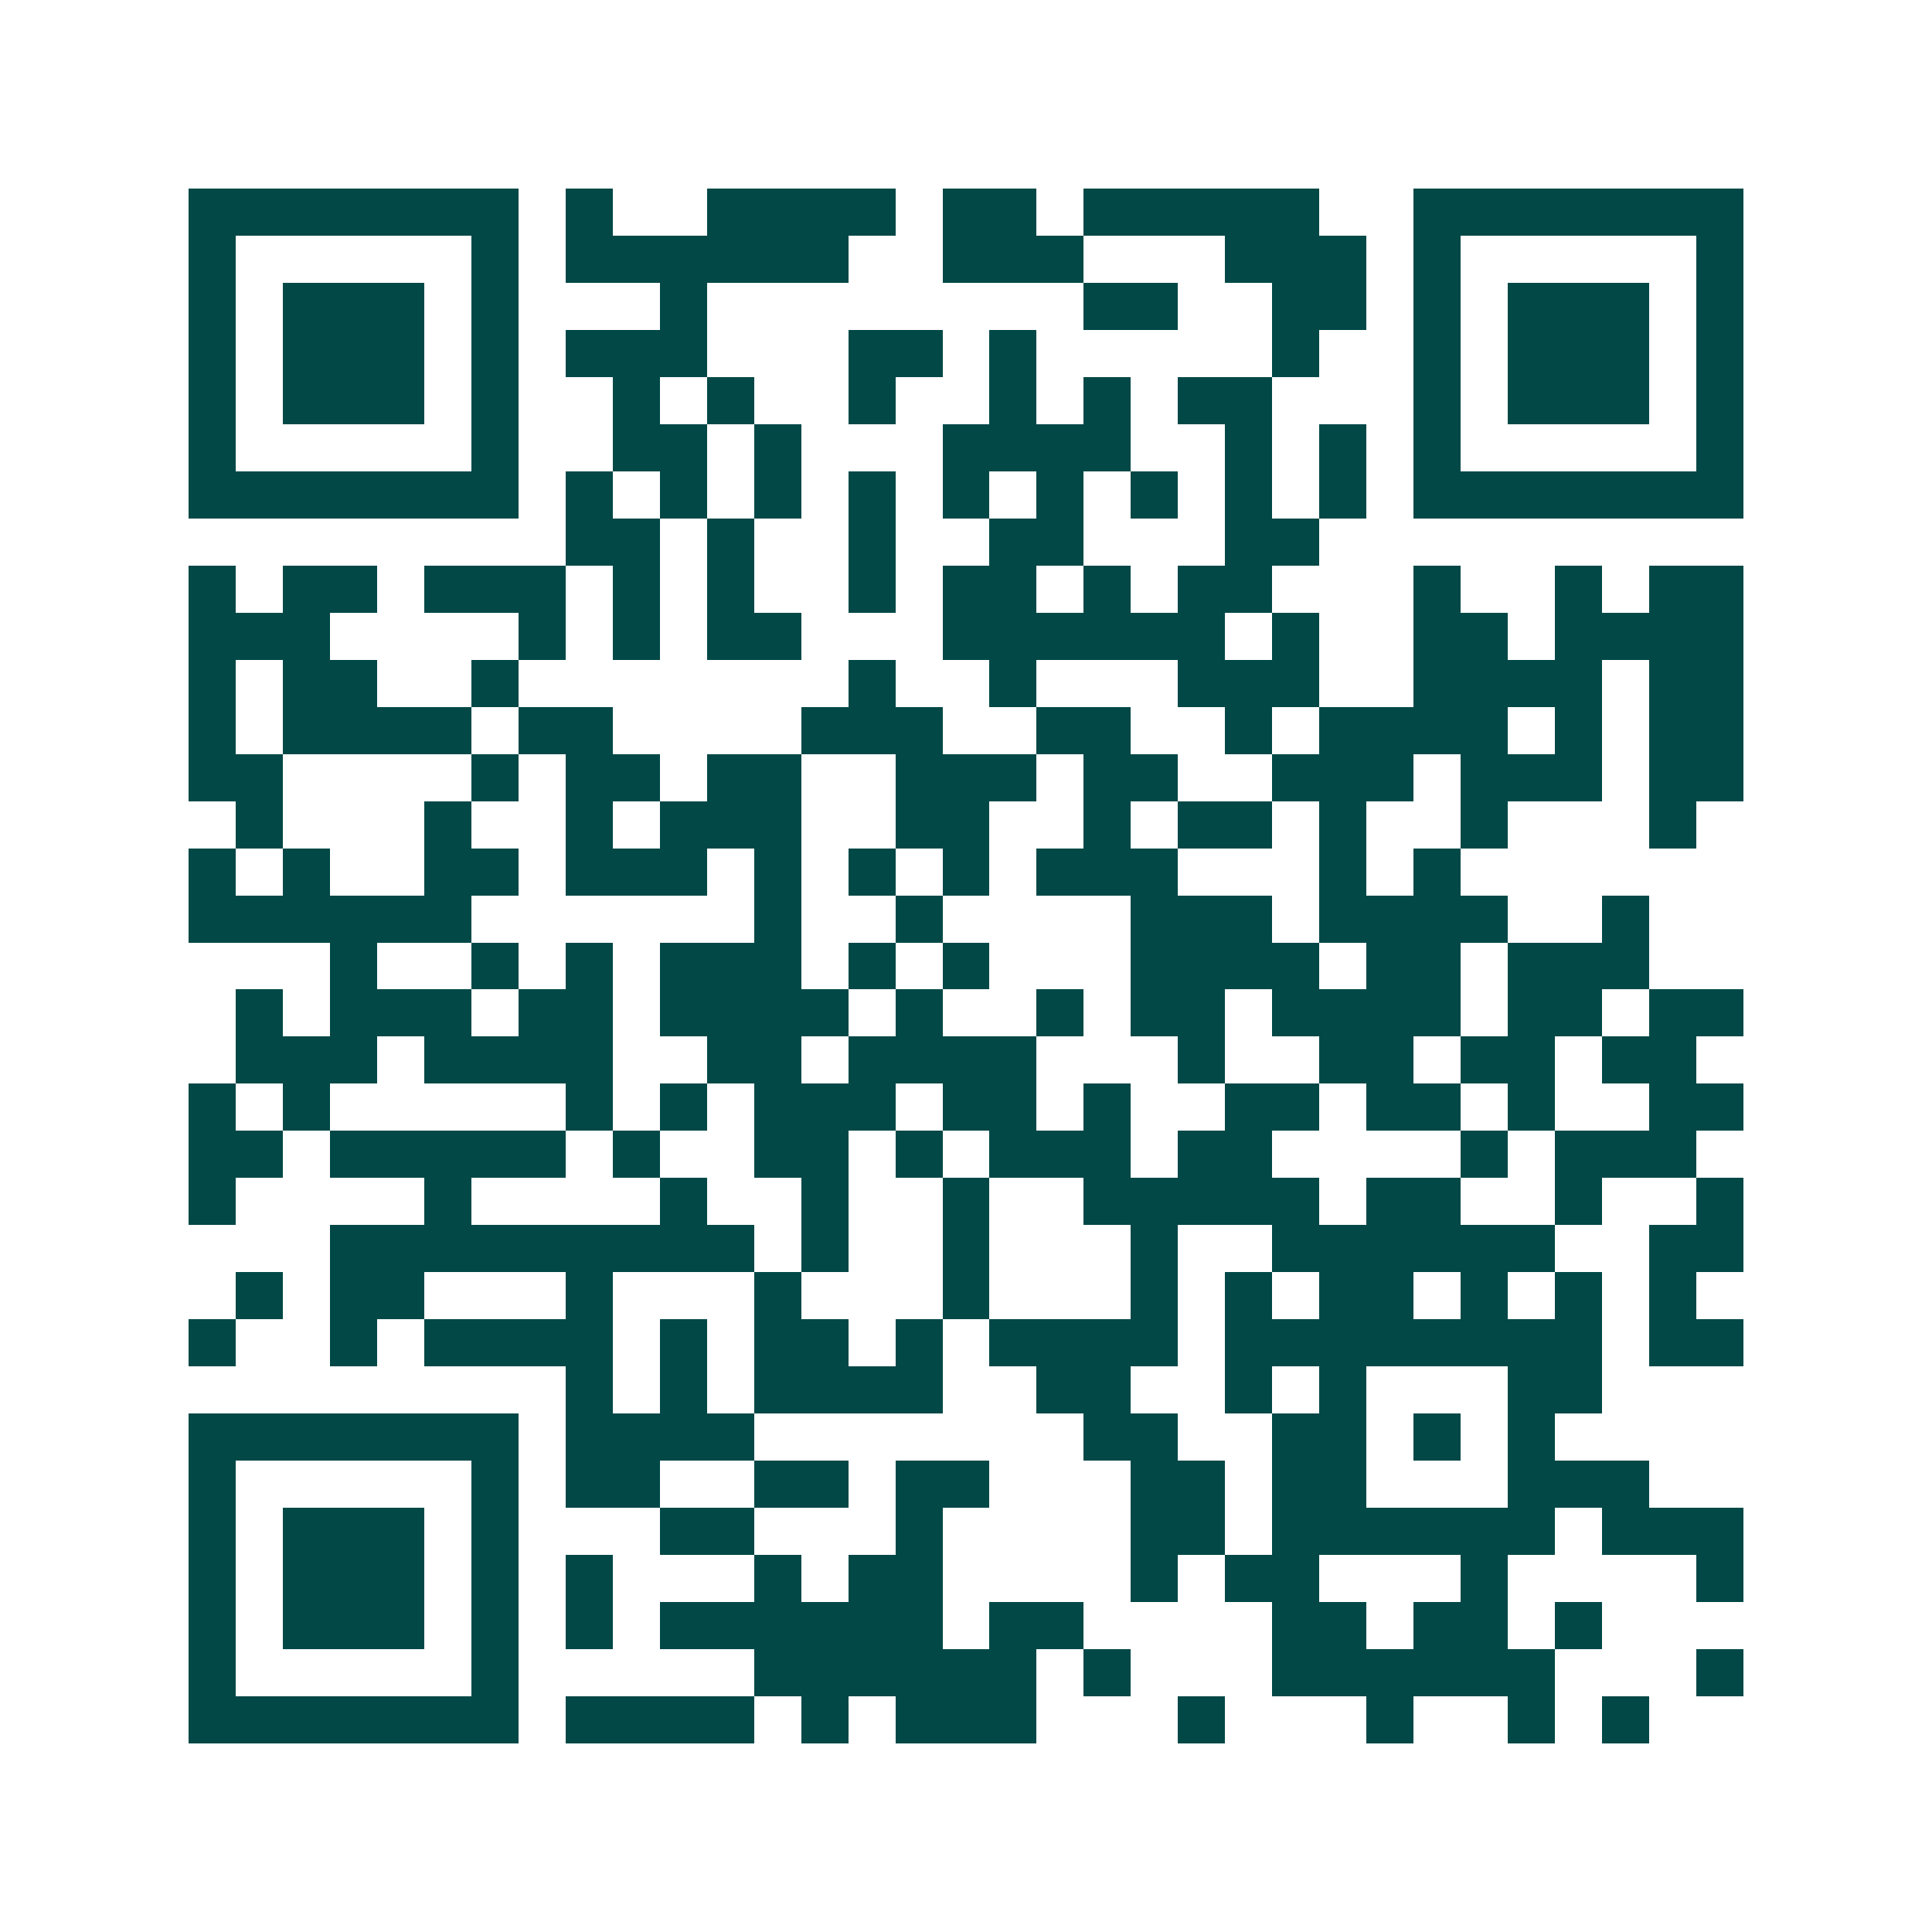 <svg xmlns="http://www.w3.org/2000/svg" width="200" height="200" viewBox="0 0 41 41" shape-rendering="crispEdges"><path fill="#ffffff" d="M0 0h41v41H0z"/><path stroke="#014847" d="M4 4.5h7m1 0h1m2 0h4m1 0h2m1 0h5m2 0h7M4 5.5h1m5 0h1m1 0h6m2 0h3m3 0h3m1 0h1m5 0h1M4 6.5h1m1 0h3m1 0h1m3 0h1m8 0h2m2 0h2m1 0h1m1 0h3m1 0h1M4 7.5h1m1 0h3m1 0h1m1 0h3m3 0h2m1 0h1m5 0h1m2 0h1m1 0h3m1 0h1M4 8.5h1m1 0h3m1 0h1m2 0h1m1 0h1m2 0h1m2 0h1m1 0h1m1 0h2m3 0h1m1 0h3m1 0h1M4 9.5h1m5 0h1m2 0h2m1 0h1m3 0h4m2 0h1m1 0h1m1 0h1m5 0h1M4 10.5h7m1 0h1m1 0h1m1 0h1m1 0h1m1 0h1m1 0h1m1 0h1m1 0h1m1 0h1m1 0h7M12 11.5h2m1 0h1m2 0h1m2 0h2m3 0h2M4 12.5h1m1 0h2m1 0h3m1 0h1m1 0h1m2 0h1m1 0h2m1 0h1m1 0h2m3 0h1m2 0h1m1 0h2M4 13.5h3m4 0h1m1 0h1m1 0h2m3 0h6m1 0h1m2 0h2m1 0h4M4 14.5h1m1 0h2m2 0h1m7 0h1m2 0h1m3 0h3m2 0h4m1 0h2M4 15.5h1m1 0h4m1 0h2m4 0h3m2 0h2m2 0h1m1 0h4m1 0h1m1 0h2M4 16.5h2m4 0h1m1 0h2m1 0h2m2 0h3m1 0h2m2 0h3m1 0h3m1 0h2M5 17.5h1m3 0h1m2 0h1m1 0h3m2 0h2m2 0h1m1 0h2m1 0h1m2 0h1m3 0h1M4 18.5h1m1 0h1m2 0h2m1 0h3m1 0h1m1 0h1m1 0h1m1 0h3m3 0h1m1 0h1M4 19.5h6m6 0h1m2 0h1m4 0h3m1 0h4m2 0h1M7 20.5h1m2 0h1m1 0h1m1 0h3m1 0h1m1 0h1m3 0h4m1 0h2m1 0h3M5 21.5h1m1 0h3m1 0h2m1 0h4m1 0h1m2 0h1m1 0h2m1 0h4m1 0h2m1 0h2M5 22.5h3m1 0h4m2 0h2m1 0h4m3 0h1m2 0h2m1 0h2m1 0h2M4 23.5h1m1 0h1m5 0h1m1 0h1m1 0h3m1 0h2m1 0h1m2 0h2m1 0h2m1 0h1m2 0h2M4 24.5h2m1 0h5m1 0h1m2 0h2m1 0h1m1 0h3m1 0h2m4 0h1m1 0h3M4 25.5h1m4 0h1m4 0h1m2 0h1m2 0h1m2 0h5m1 0h2m2 0h1m2 0h1M7 26.5h9m1 0h1m2 0h1m3 0h1m2 0h6m2 0h2M5 27.5h1m1 0h2m3 0h1m3 0h1m3 0h1m3 0h1m1 0h1m1 0h2m1 0h1m1 0h1m1 0h1M4 28.5h1m2 0h1m1 0h4m1 0h1m1 0h2m1 0h1m1 0h4m1 0h8m1 0h2M12 29.5h1m1 0h1m1 0h4m2 0h2m2 0h1m1 0h1m3 0h2M4 30.5h7m1 0h4m7 0h2m2 0h2m1 0h1m1 0h1M4 31.5h1m5 0h1m1 0h2m2 0h2m1 0h2m3 0h2m1 0h2m3 0h3M4 32.5h1m1 0h3m1 0h1m3 0h2m3 0h1m4 0h2m1 0h6m1 0h3M4 33.5h1m1 0h3m1 0h1m1 0h1m3 0h1m1 0h2m4 0h1m1 0h2m3 0h1m4 0h1M4 34.5h1m1 0h3m1 0h1m1 0h1m1 0h6m1 0h2m4 0h2m1 0h2m1 0h1M4 35.5h1m5 0h1m5 0h6m1 0h1m3 0h6m3 0h1M4 36.5h7m1 0h4m1 0h1m1 0h3m3 0h1m3 0h1m2 0h1m1 0h1"/></svg>
